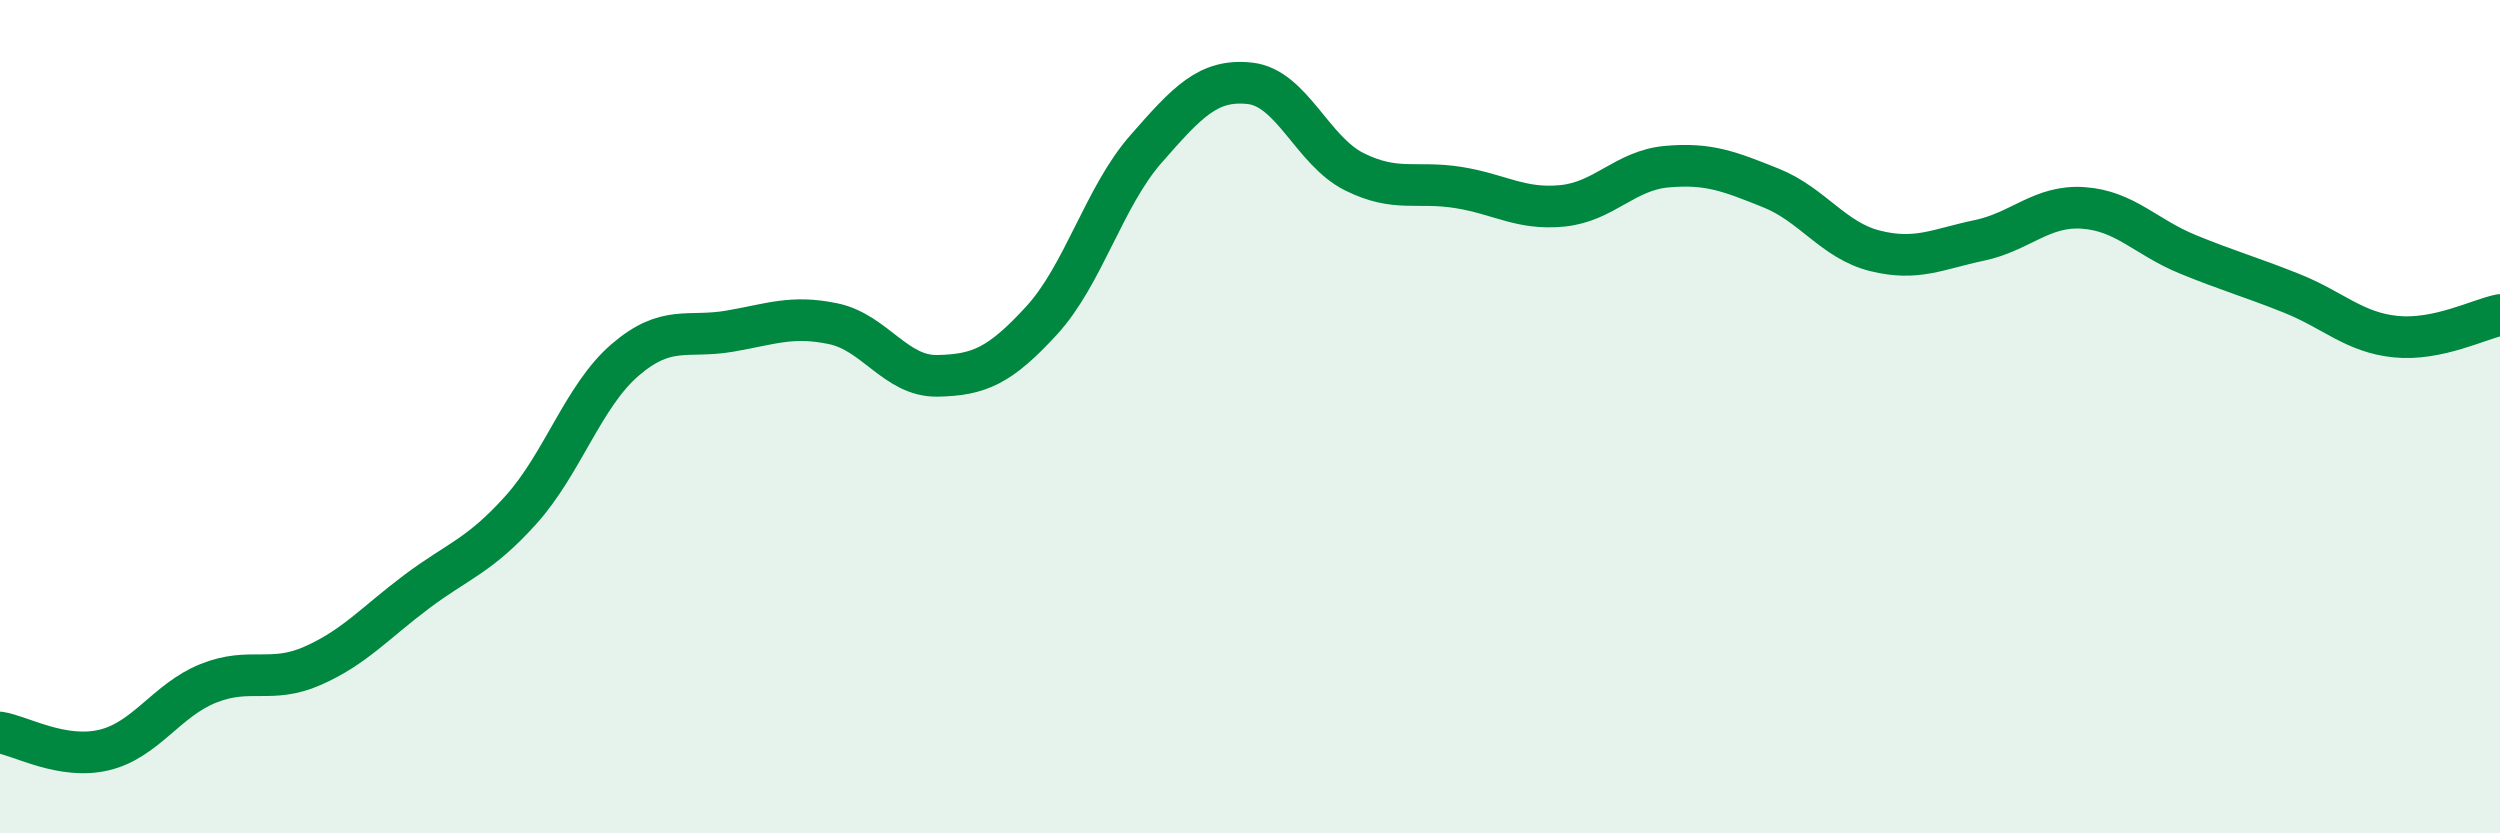 
    <svg width="60" height="20" viewBox="0 0 60 20" xmlns="http://www.w3.org/2000/svg">
      <path
        d="M 0,17.58 C 0.5,17.66 1.5,18.24 2.5,18 C 3.5,17.76 4,16.8 5,16.4 C 6,16 6.5,16.42 7.5,15.98 C 8.5,15.54 9,14.95 10,14.2 C 11,13.45 11.5,13.35 12.5,12.24 C 13.5,11.13 14,9.5 15,8.64 C 16,7.78 16.5,8.12 17.5,7.95 C 18.5,7.78 19,7.56 20,7.77 C 21,7.98 21.5,9.04 22.5,9.02 C 23.5,9 24,8.78 25,7.69 C 26,6.6 26.5,4.72 27.5,3.58 C 28.5,2.44 29,1.89 30,2 C 31,2.11 31.5,3.62 32.5,4.12 C 33.5,4.62 34,4.34 35,4.5 C 36,4.66 36.5,5.04 37.5,4.94 C 38.5,4.84 39,4.09 40,4 C 41,3.91 41.5,4.11 42.5,4.51 C 43.5,4.91 44,5.77 45,6.02 C 46,6.27 46.5,5.98 47.5,5.77 C 48.5,5.56 49,4.92 50,4.99 C 51,5.06 51.5,5.69 52.5,6.1 C 53.5,6.51 54,6.64 55,7.04 C 56,7.44 56.5,7.98 57.5,8.08 C 58.5,8.18 59.5,7.66 60,7.56L60 20L0 20Z"
        fill="#008740"
        opacity="0.1"
        stroke-linecap="round"
        stroke-linejoin="round"
      />
      <path
        d="M 0,17.58 C 0.5,17.66 1.5,18.24 2.5,18 C 3.5,17.76 4,16.8 5,16.4 C 6,16 6.5,16.42 7.5,15.98 C 8.5,15.54 9,14.95 10,14.2 C 11,13.45 11.5,13.35 12.5,12.24 C 13.5,11.13 14,9.5 15,8.64 C 16,7.78 16.5,8.12 17.5,7.95 C 18.5,7.78 19,7.56 20,7.77 C 21,7.98 21.5,9.04 22.5,9.02 C 23.5,9 24,8.78 25,7.69 C 26,6.6 26.5,4.72 27.5,3.58 C 28.5,2.44 29,1.89 30,2 C 31,2.11 31.5,3.62 32.5,4.12 C 33.5,4.62 34,4.34 35,4.5 C 36,4.66 36.5,5.04 37.5,4.94 C 38.5,4.84 39,4.09 40,4 C 41,3.91 41.5,4.11 42.5,4.51 C 43.5,4.91 44,5.77 45,6.02 C 46,6.27 46.5,5.98 47.5,5.77 C 48.5,5.56 49,4.92 50,4.99 C 51,5.06 51.5,5.69 52.5,6.1 C 53.5,6.51 54,6.64 55,7.04 C 56,7.44 56.5,7.98 57.5,8.08 C 58.5,8.18 59.5,7.66 60,7.56"
        stroke="#008740"
        stroke-width="1"
        fill="none"
        stroke-linecap="round"
        stroke-linejoin="round"
      />
    </svg>
  